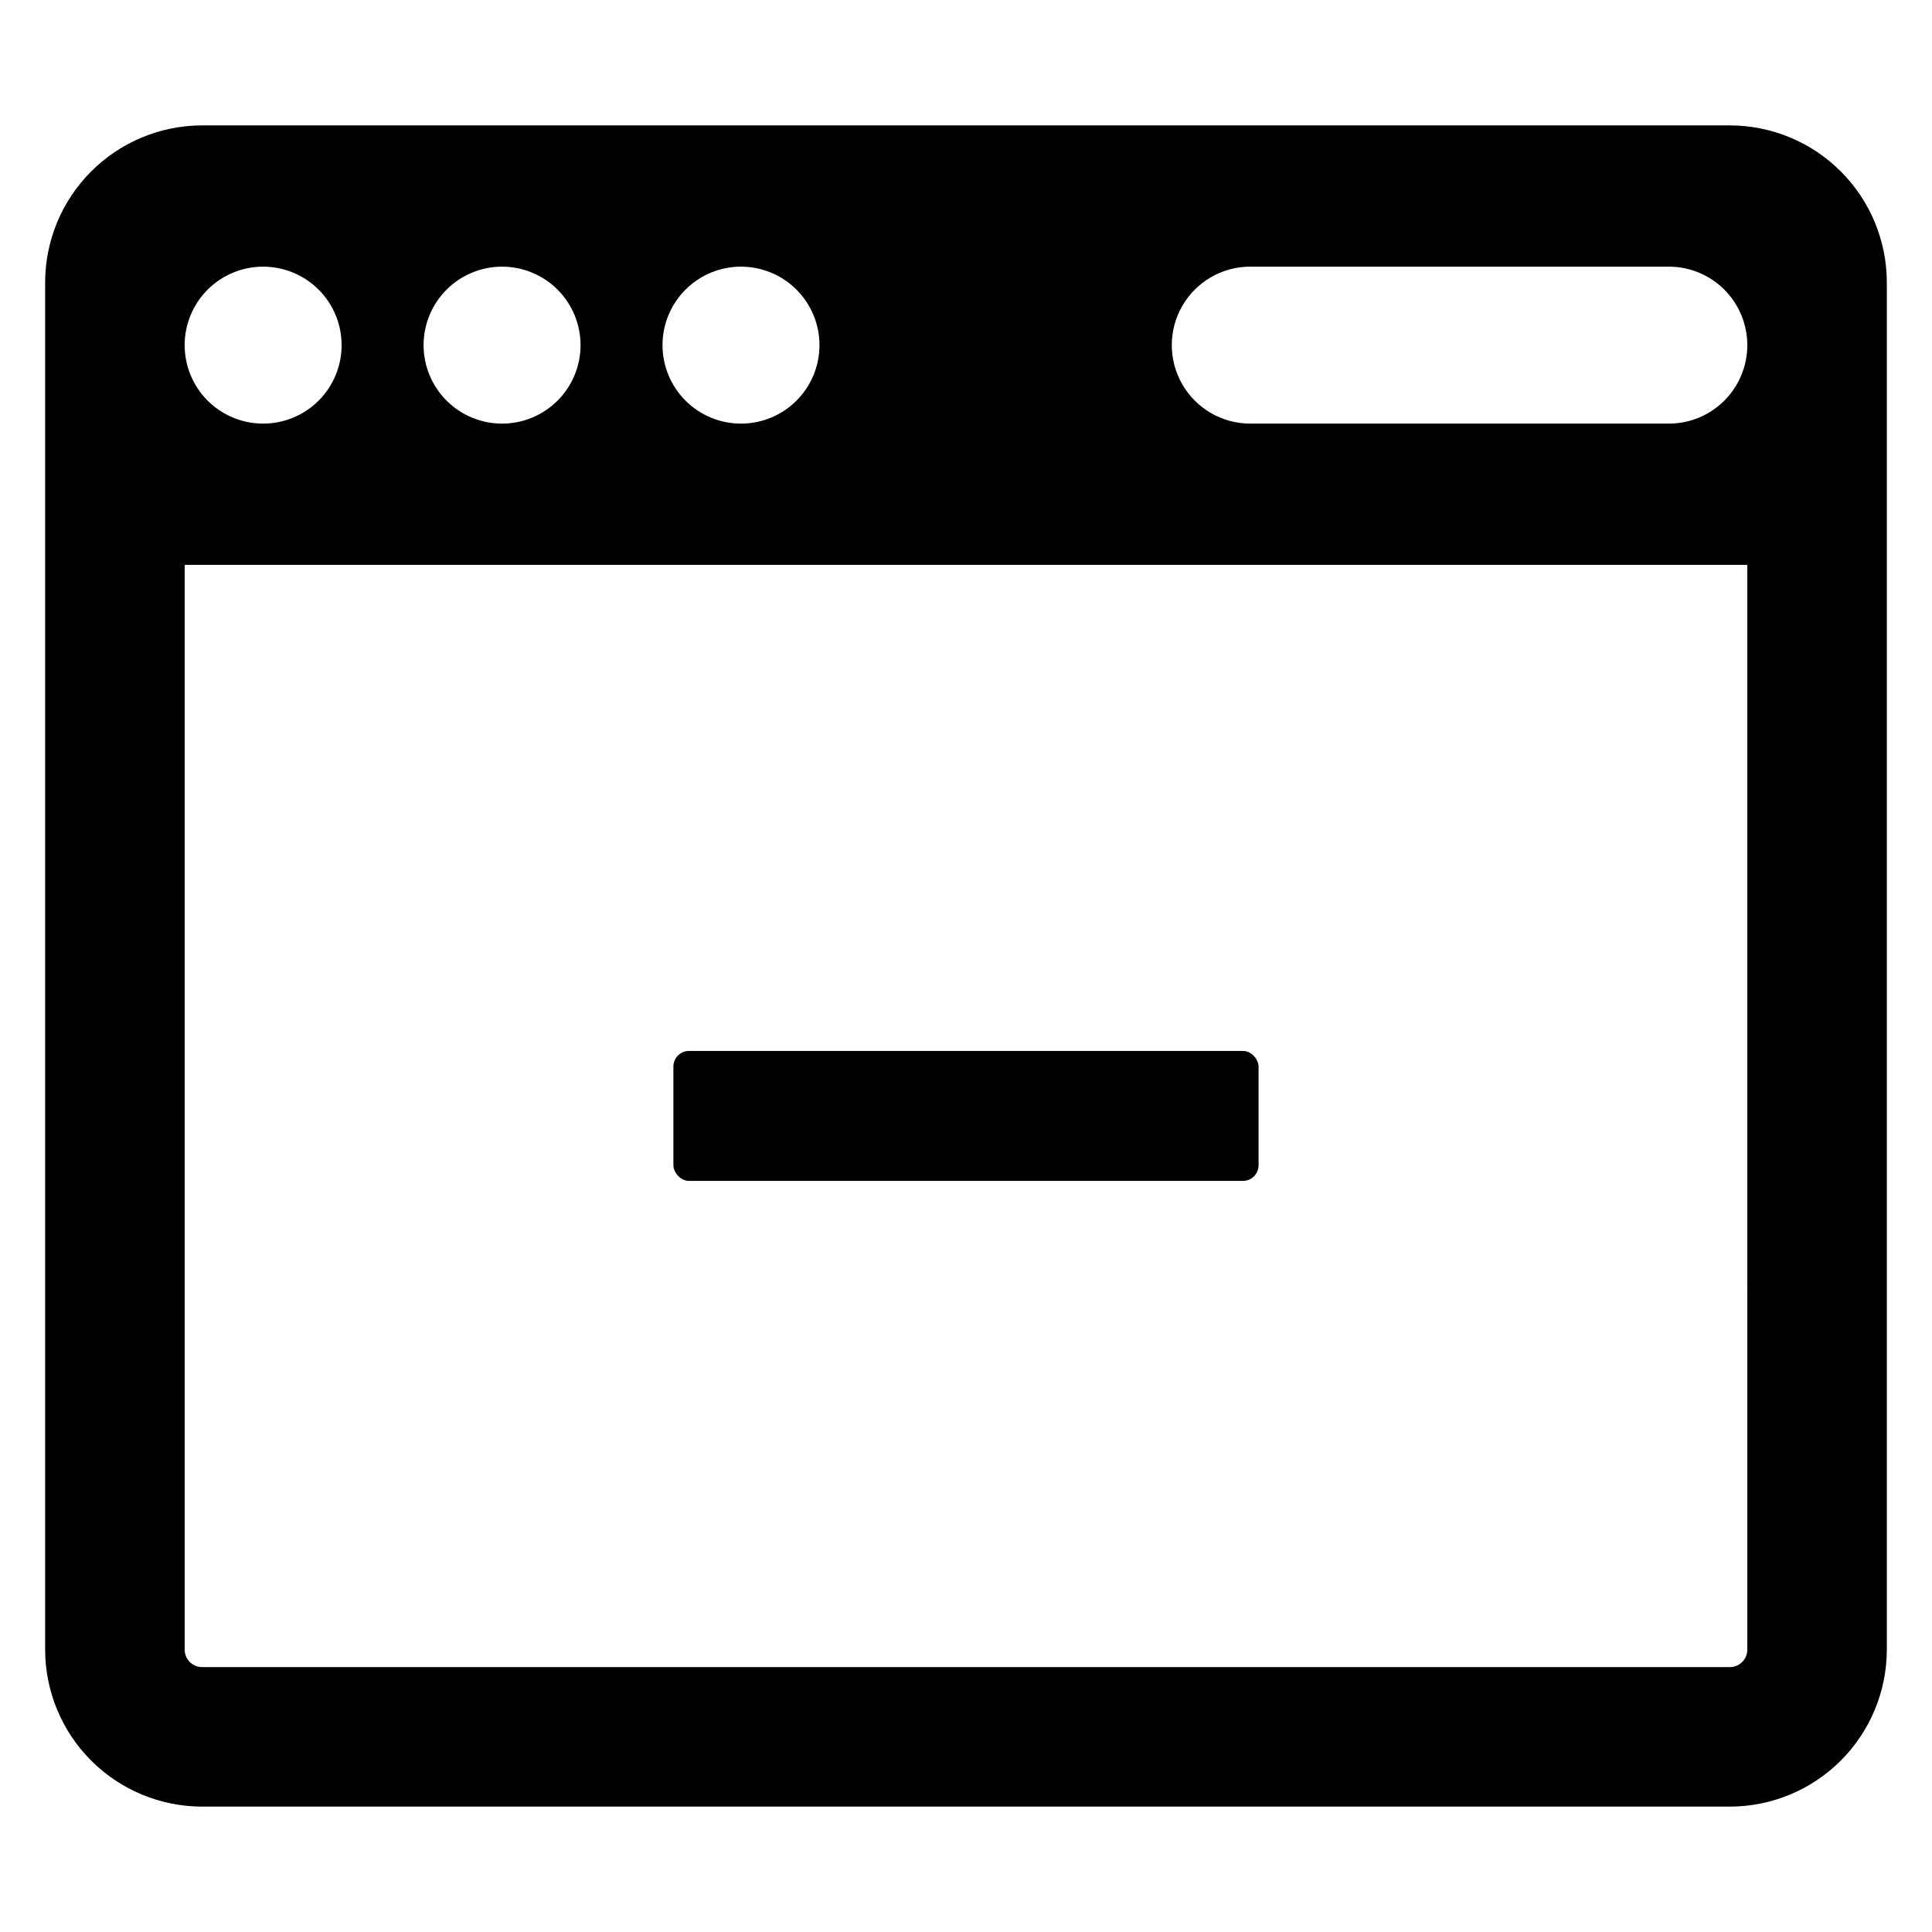 <?xml version="1.0" encoding="UTF-8"?>
<!-- Uploaded to: ICON Repo, www.iconrepo.com, Generator: ICON Repo Mixer Tools -->
<svg fill="#000000" width="800px" height="800px" version="1.1" viewBox="144 144 512 512" xmlns="http://www.w3.org/2000/svg">
 <g>
  <path d="m602.43 177.23h-404.87c-11.027 0.012-21.602 4.398-29.398 12.199-7.797 7.797-12.184 18.367-12.199 29.398v362.35c0.016 11.027 4.402 21.598 12.199 29.398 7.797 7.797 18.371 12.184 29.398 12.195h404.87c11.031-0.012 21.602-4.398 29.398-12.195 7.801-7.801 12.188-18.371 12.199-29.398v-362.35c-0.012-11.031-4.398-21.602-12.199-29.398-7.797-7.801-18.367-12.188-29.398-12.199zm-262.06 37.438c5.519 0 10.809 2.191 14.707 6.09 3.902 3.902 6.094 9.191 6.094 14.707 0 5.516-2.191 10.805-6.094 14.707-3.898 3.898-9.188 6.09-14.707 6.09-5.516 0-10.805-2.191-14.703-6.09-3.902-3.902-6.094-9.191-6.094-14.707 0-5.516 2.191-10.809 6.09-14.707 3.902-3.902 9.191-6.094 14.707-6.09zm-63.32 0h0.004c5.516 0 10.805 2.191 14.707 6.09 3.898 3.902 6.09 9.191 6.09 14.707 0 5.516-2.191 10.805-6.09 14.707-3.902 3.898-9.191 6.09-14.707 6.09s-10.809-2.191-14.707-6.09c-3.902-3.902-6.094-9.191-6.094-14.707 0-5.516 2.191-10.809 6.094-14.707 3.898-3.902 9.191-6.094 14.707-6.09zm-63.32 0h0.004c5.516 0 10.805 2.191 14.707 6.09 3.898 3.902 6.09 9.191 6.09 14.707 0 5.516-2.188 10.805-6.09 14.707-3.898 3.898-9.191 6.09-14.707 6.09s-10.805-2.191-14.707-6.09c-3.898-3.902-6.09-9.191-6.09-14.707-0.004-5.516 2.188-10.809 6.09-14.707 3.898-3.902 9.191-6.094 14.707-6.09zm393.32 366.51h0.004c0 2.551-2.066 4.621-4.621 4.621h-404.87c-2.551 0-4.621-2.07-4.621-4.621v-287.48h414.11zm-6.09-331.01h0.004c-3.894 3.906-9.188 6.098-14.707 6.09h-110.92c-7.434 0-14.297-3.961-18.012-10.398-3.719-6.434-3.719-14.363 0-20.797 3.715-6.434 10.578-10.398 18.012-10.398h110.92c5.516 0 10.809 2.191 14.707 6.09 3.902 3.902 6.09 9.191 6.09 14.707 0 5.516-2.188 10.805-6.09 14.707z"/>
  <path d="m326.59 422.51h146.81c2.281 0 4.133 2.281 4.133 4.133v26.176c0 2.281-1.852 4.133-4.133 4.133h-146.81c-2.281 0-4.133-2.281-4.133-4.133v-26.176c0-2.281 1.852-4.133 4.133-4.133z"/>
 </g>
</svg>